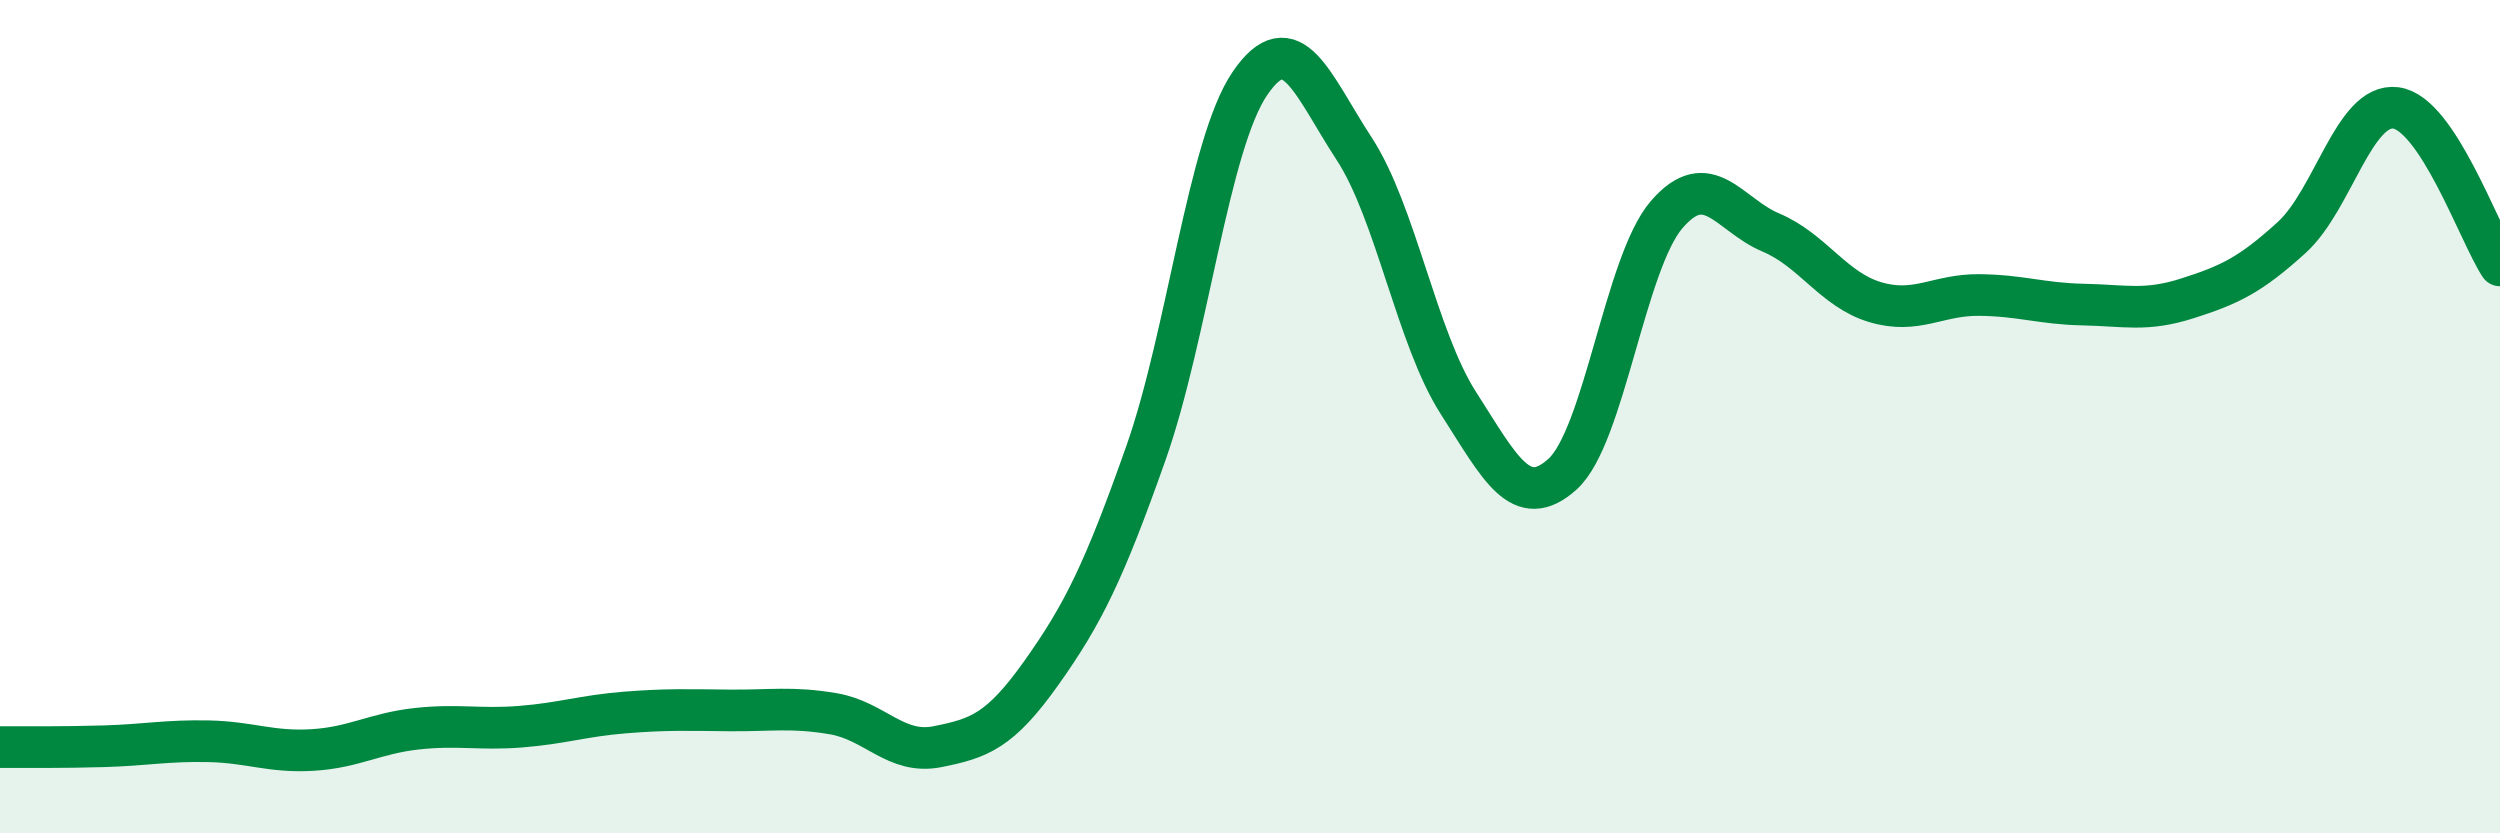 
    <svg width="60" height="20" viewBox="0 0 60 20" xmlns="http://www.w3.org/2000/svg">
      <path
        d="M 0,17.93 C 0.5,17.93 1.5,17.94 2.5,17.91 C 3.5,17.88 4,17.77 5,17.79 C 6,17.81 6.5,18.06 7.5,18 C 8.5,17.94 9,17.6 10,17.49 C 11,17.38 11.5,17.52 12.5,17.44 C 13.5,17.36 14,17.18 15,17.1 C 16,17.02 16.5,17.04 17.5,17.05 C 18.5,17.06 19,16.96 20,17.13 C 21,17.3 21.5,18.12 22.5,17.92 C 23.5,17.72 24,17.55 25,16.14 C 26,14.73 26.5,13.71 27.5,10.88 C 28.5,8.05 29,3.46 30,2 C 31,0.54 31.5,2.04 32.5,3.57 C 33.5,5.1 34,8.11 35,9.67 C 36,11.23 36.5,12.28 37.5,11.38 C 38.5,10.48 39,6.31 40,5.15 C 41,3.99 41.5,5.16 42.5,5.58 C 43.5,6 44,6.95 45,7.25 C 46,7.55 46.5,7.07 47.5,7.08 C 48.5,7.09 49,7.29 50,7.31 C 51,7.33 51.5,7.48 52.5,7.16 C 53.5,6.84 54,6.61 55,5.7 C 56,4.79 56.5,2.46 57.5,2.59 C 58.5,2.72 59.5,5.61 60,6.37L60 20L0 20Z"
        fill="#008740"
        opacity="0.1"
        stroke-linecap="round"
        stroke-linejoin="round"
      />
      <path
        d="M 0,17.93 C 0.5,17.93 1.5,17.94 2.5,17.91 C 3.5,17.88 4,17.77 5,17.79 C 6,17.81 6.5,18.06 7.5,18 C 8.5,17.94 9,17.6 10,17.49 C 11,17.38 11.5,17.52 12.5,17.44 C 13.5,17.36 14,17.18 15,17.1 C 16,17.02 16.5,17.04 17.5,17.05 C 18.5,17.06 19,16.96 20,17.13 C 21,17.3 21.5,18.12 22.5,17.92 C 23.5,17.72 24,17.55 25,16.14 C 26,14.73 26.5,13.71 27.5,10.88 C 28.5,8.05 29,3.46 30,2 C 31,0.54 31.5,2.04 32.5,3.57 C 33.5,5.1 34,8.11 35,9.67 C 36,11.23 36.5,12.28 37.5,11.38 C 38.5,10.48 39,6.31 40,5.15 C 41,3.99 41.5,5.16 42.5,5.58 C 43.5,6 44,6.95 45,7.25 C 46,7.55 46.5,7.07 47.5,7.08 C 48.5,7.09 49,7.29 50,7.31 C 51,7.33 51.5,7.48 52.5,7.16 C 53.5,6.84 54,6.61 55,5.7 C 56,4.79 56.5,2.46 57.5,2.59 C 58.5,2.72 59.5,5.61 60,6.37"
        stroke="#008740"
        stroke-width="1"
        fill="none"
        stroke-linecap="round"
        stroke-linejoin="round"
      />
    </svg>
  